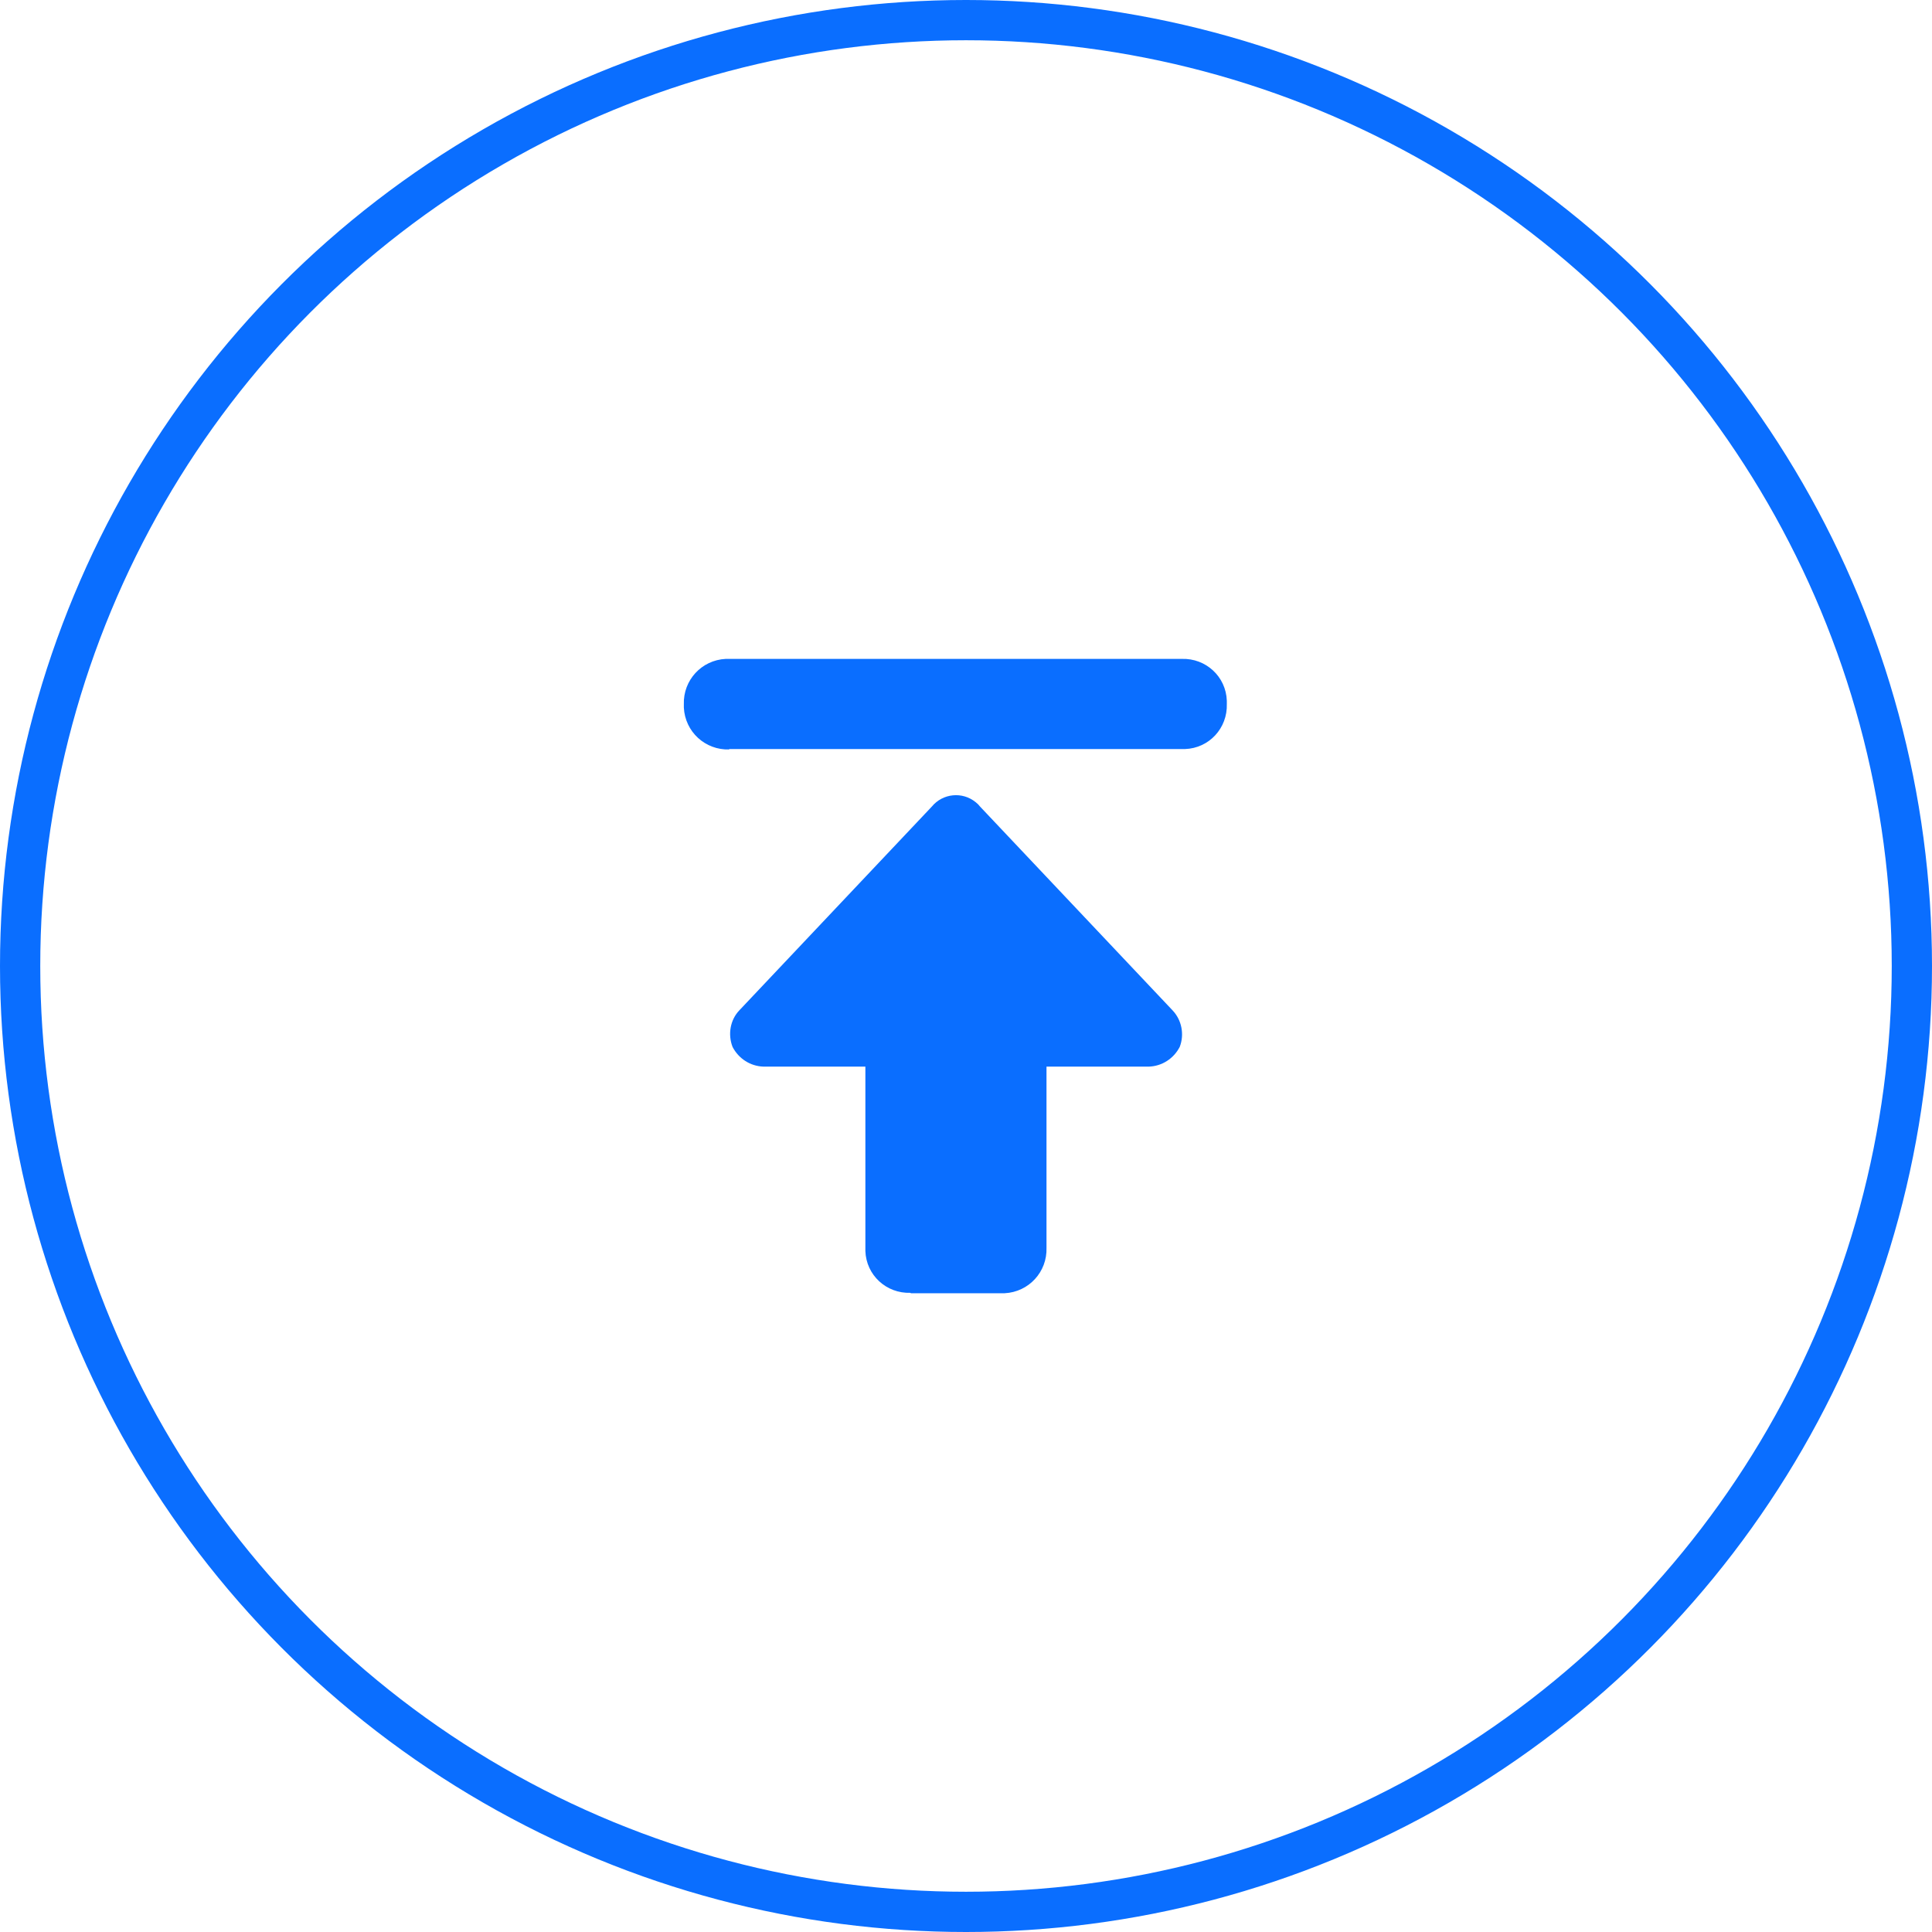 <svg xmlns="http://www.w3.org/2000/svg" id="Capa_2" viewBox="0 0 48 48"><defs><style>      .cls-1, .cls-2 {        fill: none;      }      .cls-3 {        fill: #0a6eff;      }      .cls-2 {        stroke: #0a6eff;        stroke-miterlimit: 10;      }    </style></defs><g id="FOOTER"><g id="btn-3"><g id="base-2"><circle class="cls-1" cx="24" cy="24" r="24"></circle><circle class="cls-2" cx="24" cy="24" r="23.5"></circle></g><g id="up-to-line"><path id="Shape-2" class="cls-3" d="M22.62,32.12c-.6.02-1.1-.44-1.12-1.04,0-.03,0-.06,0-.08v-4.5h-2.53c-.33-.01-.62-.2-.77-.49-.12-.31-.06-.67.17-.91l4.78-5.06c.27-.33.76-.38,1.09-.11.04.03.08.07.11.11l4.78,5.06c.23.24.3.6.18.91-.15.29-.44.48-.77.49h-2.54v4.5c.02.6-.44,1.1-1.04,1.13-.03,0-.06,0-.08,0h-2.25ZM18.12,18.62c-.6.02-1.1-.44-1.13-1.04,0-.03,0-.06,0-.08-.02-.6.44-1.1,1.04-1.13.03,0,.06,0,.08,0h11.25c.6-.02,1.1.44,1.12,1.04,0,.03,0,.06,0,.08.02.6-.44,1.1-1.04,1.12-.03,0-.06,0-.08,0h-11.25Z"></path></g></g></g></svg>